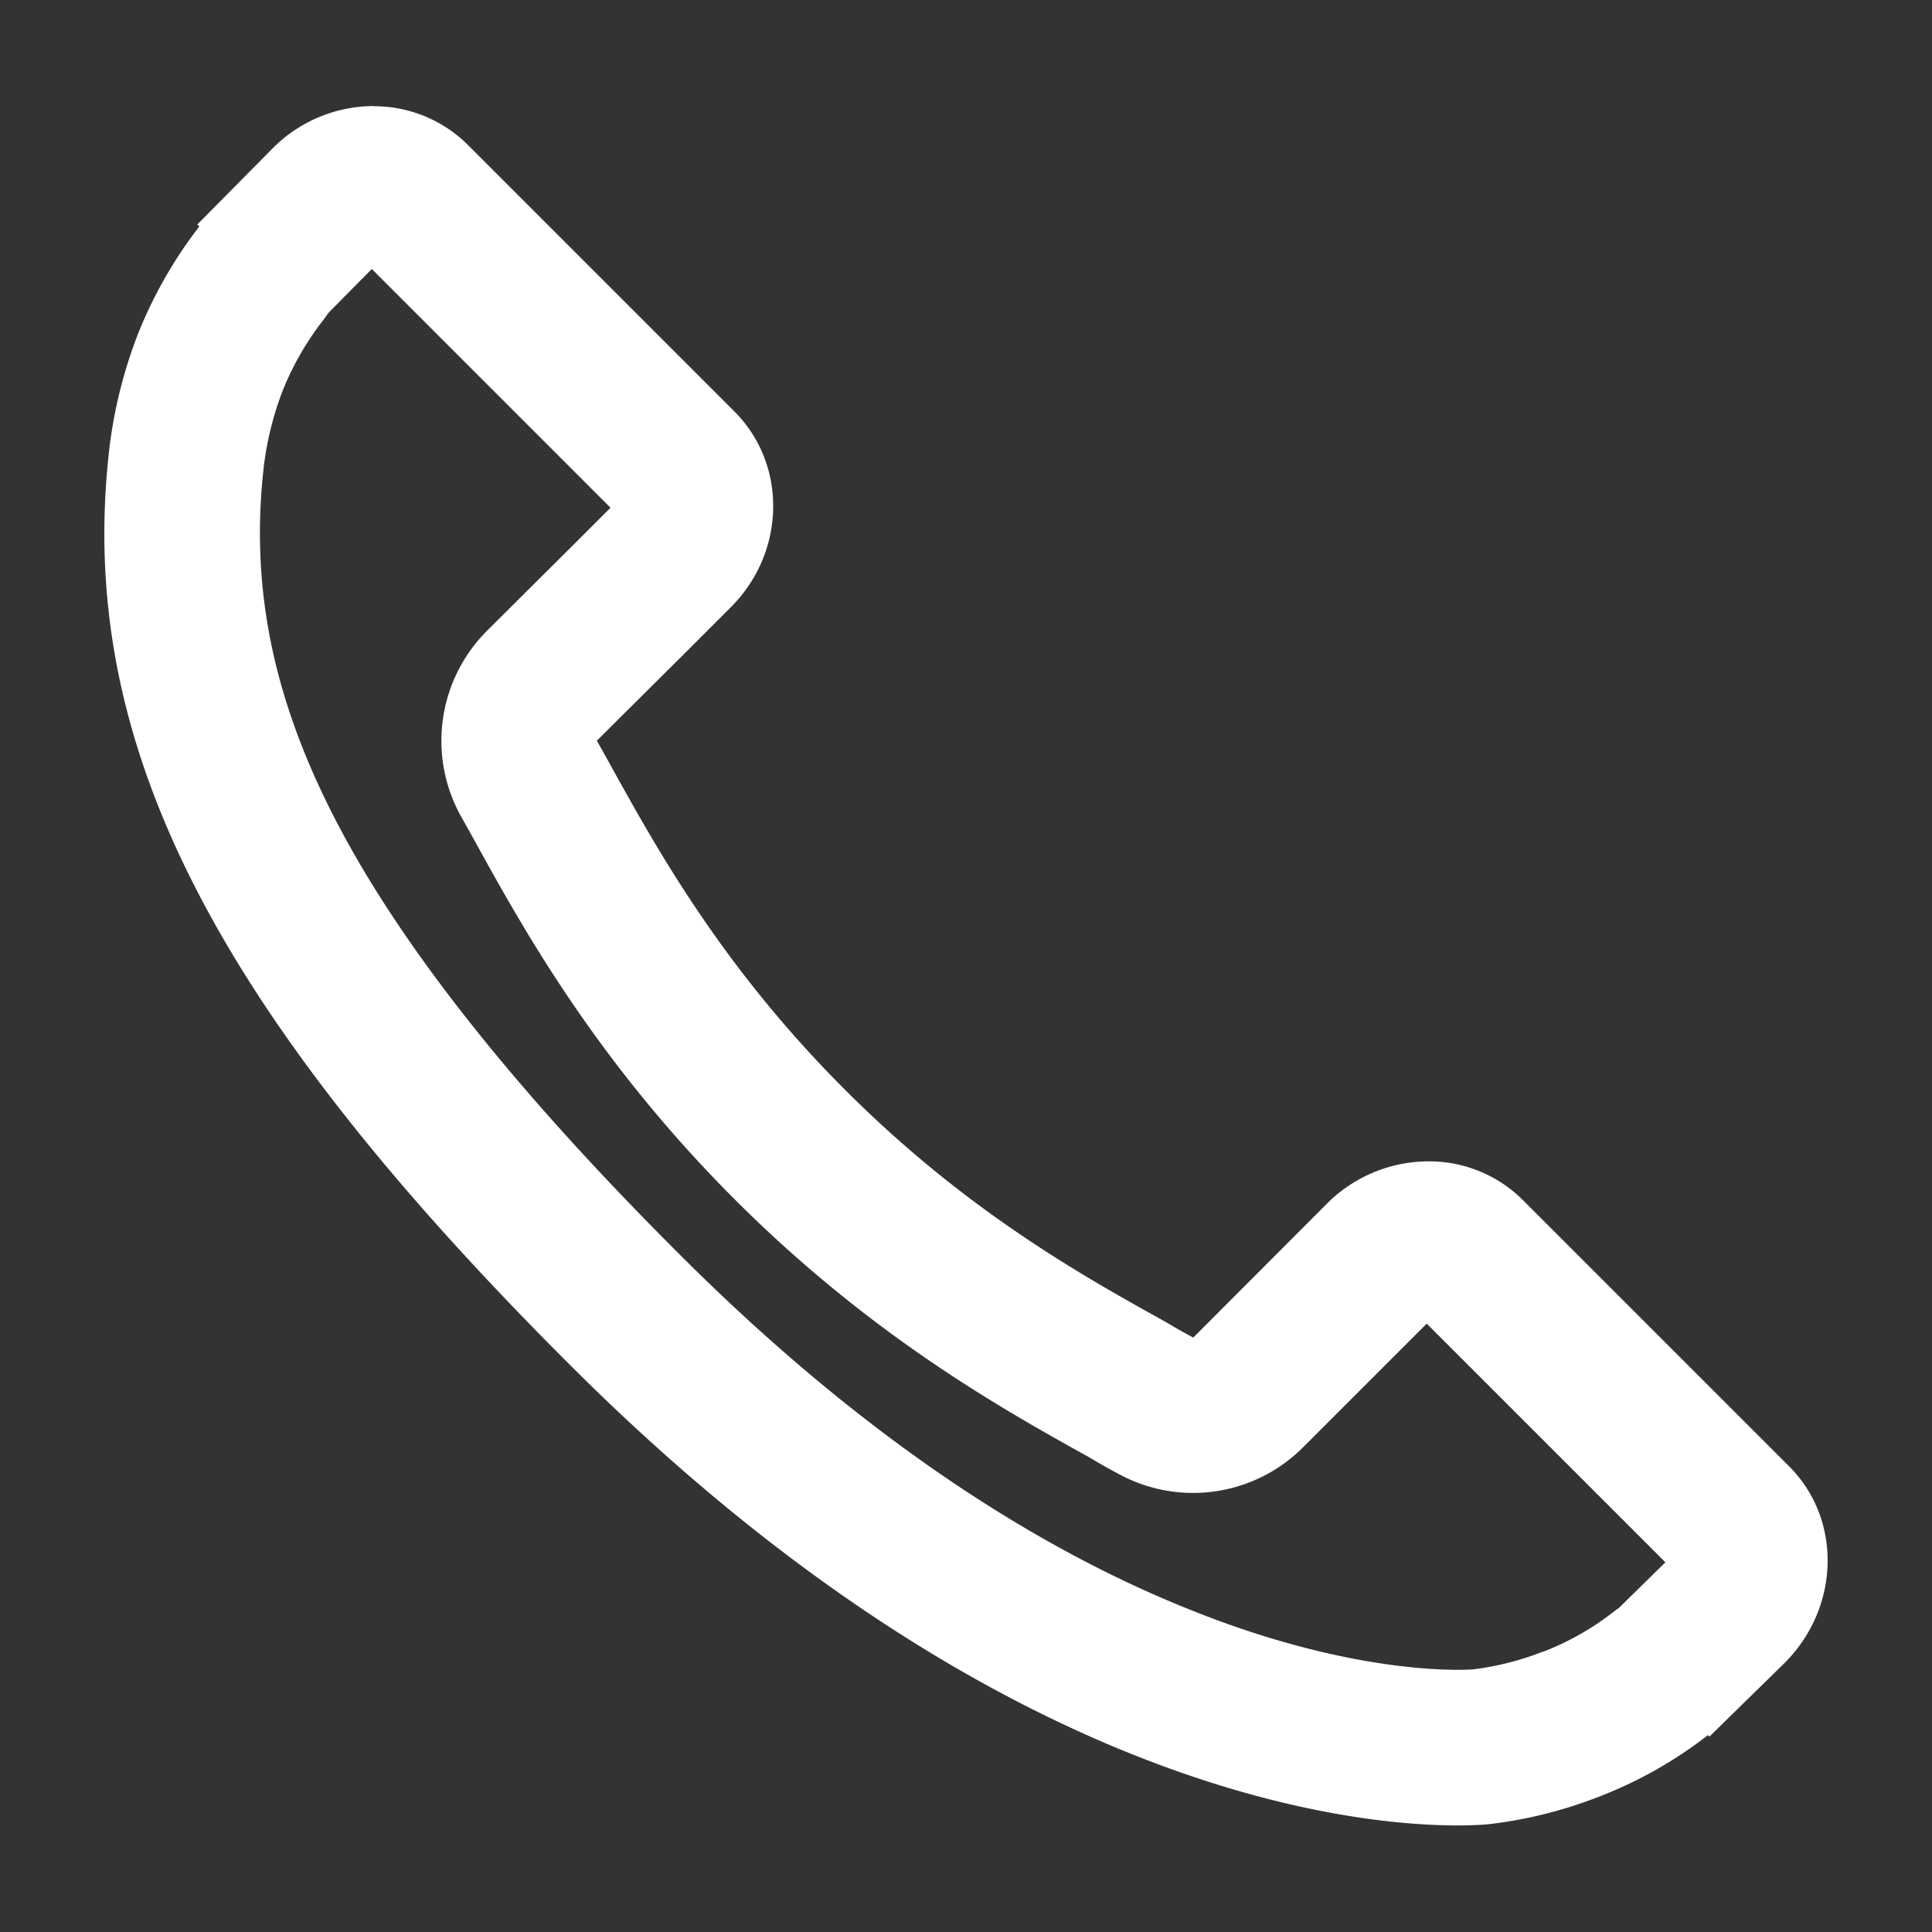 <svg id="Capa_1" data-name="Capa 1" xmlns="http://www.w3.org/2000/svg" viewBox="0 0 348.1 348.1"><rect x="0" y="0" width="348.1" height="348.1" fill="#333333" stroke="none"/><defs><style>.cls-1{fill:#fff;}</style></defs><path class="cls-1" d="M67,48.48l43,43-6,6L87.78,113.62a28,28,0,0,0-4.66,33.57c.77,1.36,1.62,2.89,2.47,4.43v0c8.69,15.74,21.83,39.52,46.8,64.49,24.47,24.47,48,37.67,63.79,46.42,1.77,1.07,3.63,2.12,5.69,3.21a28,28,0,0,0,32.89-4.95l22.3-22.3,43,43-8.37,8.22c-.4.27-.79.57-1.18.87a49.46,49.46,0,0,1-12.41,7l-.1,0a51.39,51.39,0,0,1-12.59,3.2c-.94.07-2,.08-2.77.08-6.32,0-23.65-1-47.93-10.71-31-12.34-62.06-33.93-92.3-64.17-30.68-30.64-51.26-56.86-62.92-80.15-10.63-21.25-14.42-41-11.91-62.18a57.44,57.44,0,0,1,3.3-13.13,52.32,52.32,0,0,1,7.07-12.47c.43-.54.83-1.1,1.21-1.66l7.9-8m.25-29.28a25.72,25.72,0,0,0-18.18,7.61L35.55,40.45l.36.36A79.9,79.9,0,0,0,24.76,60.43a85.26,85.26,0,0,0-5,19.89c-6.25,52.52,17.74,100.5,82.84,165.51,76.9,76.9,141,83.07,160,83.07,3.22,0,5.14-.18,5.6-.22a79.68,79.68,0,0,0,20-5,77.08,77.08,0,0,0,19.53-11.05l.27.26,13.65-13.37c9.89-10,10.25-25.77.71-35.32l-48-48a23.86,23.86,0,0,0-17-6.95,25.9,25.9,0,0,0-18.23,7.57L215,241c-1.52-.81-3.12-1.7-4.73-2.68-15.25-8.47-36.12-20.06-58.05-42s-33.62-42.9-42.1-58.24c-.89-1.6-1.78-3.21-2.58-4.63l16.23-16.14,7.94-7.94c9.89-9.9,10.16-25.68.62-35.23l-48-48a23.92,23.92,0,0,0-17-7Z"/></svg>